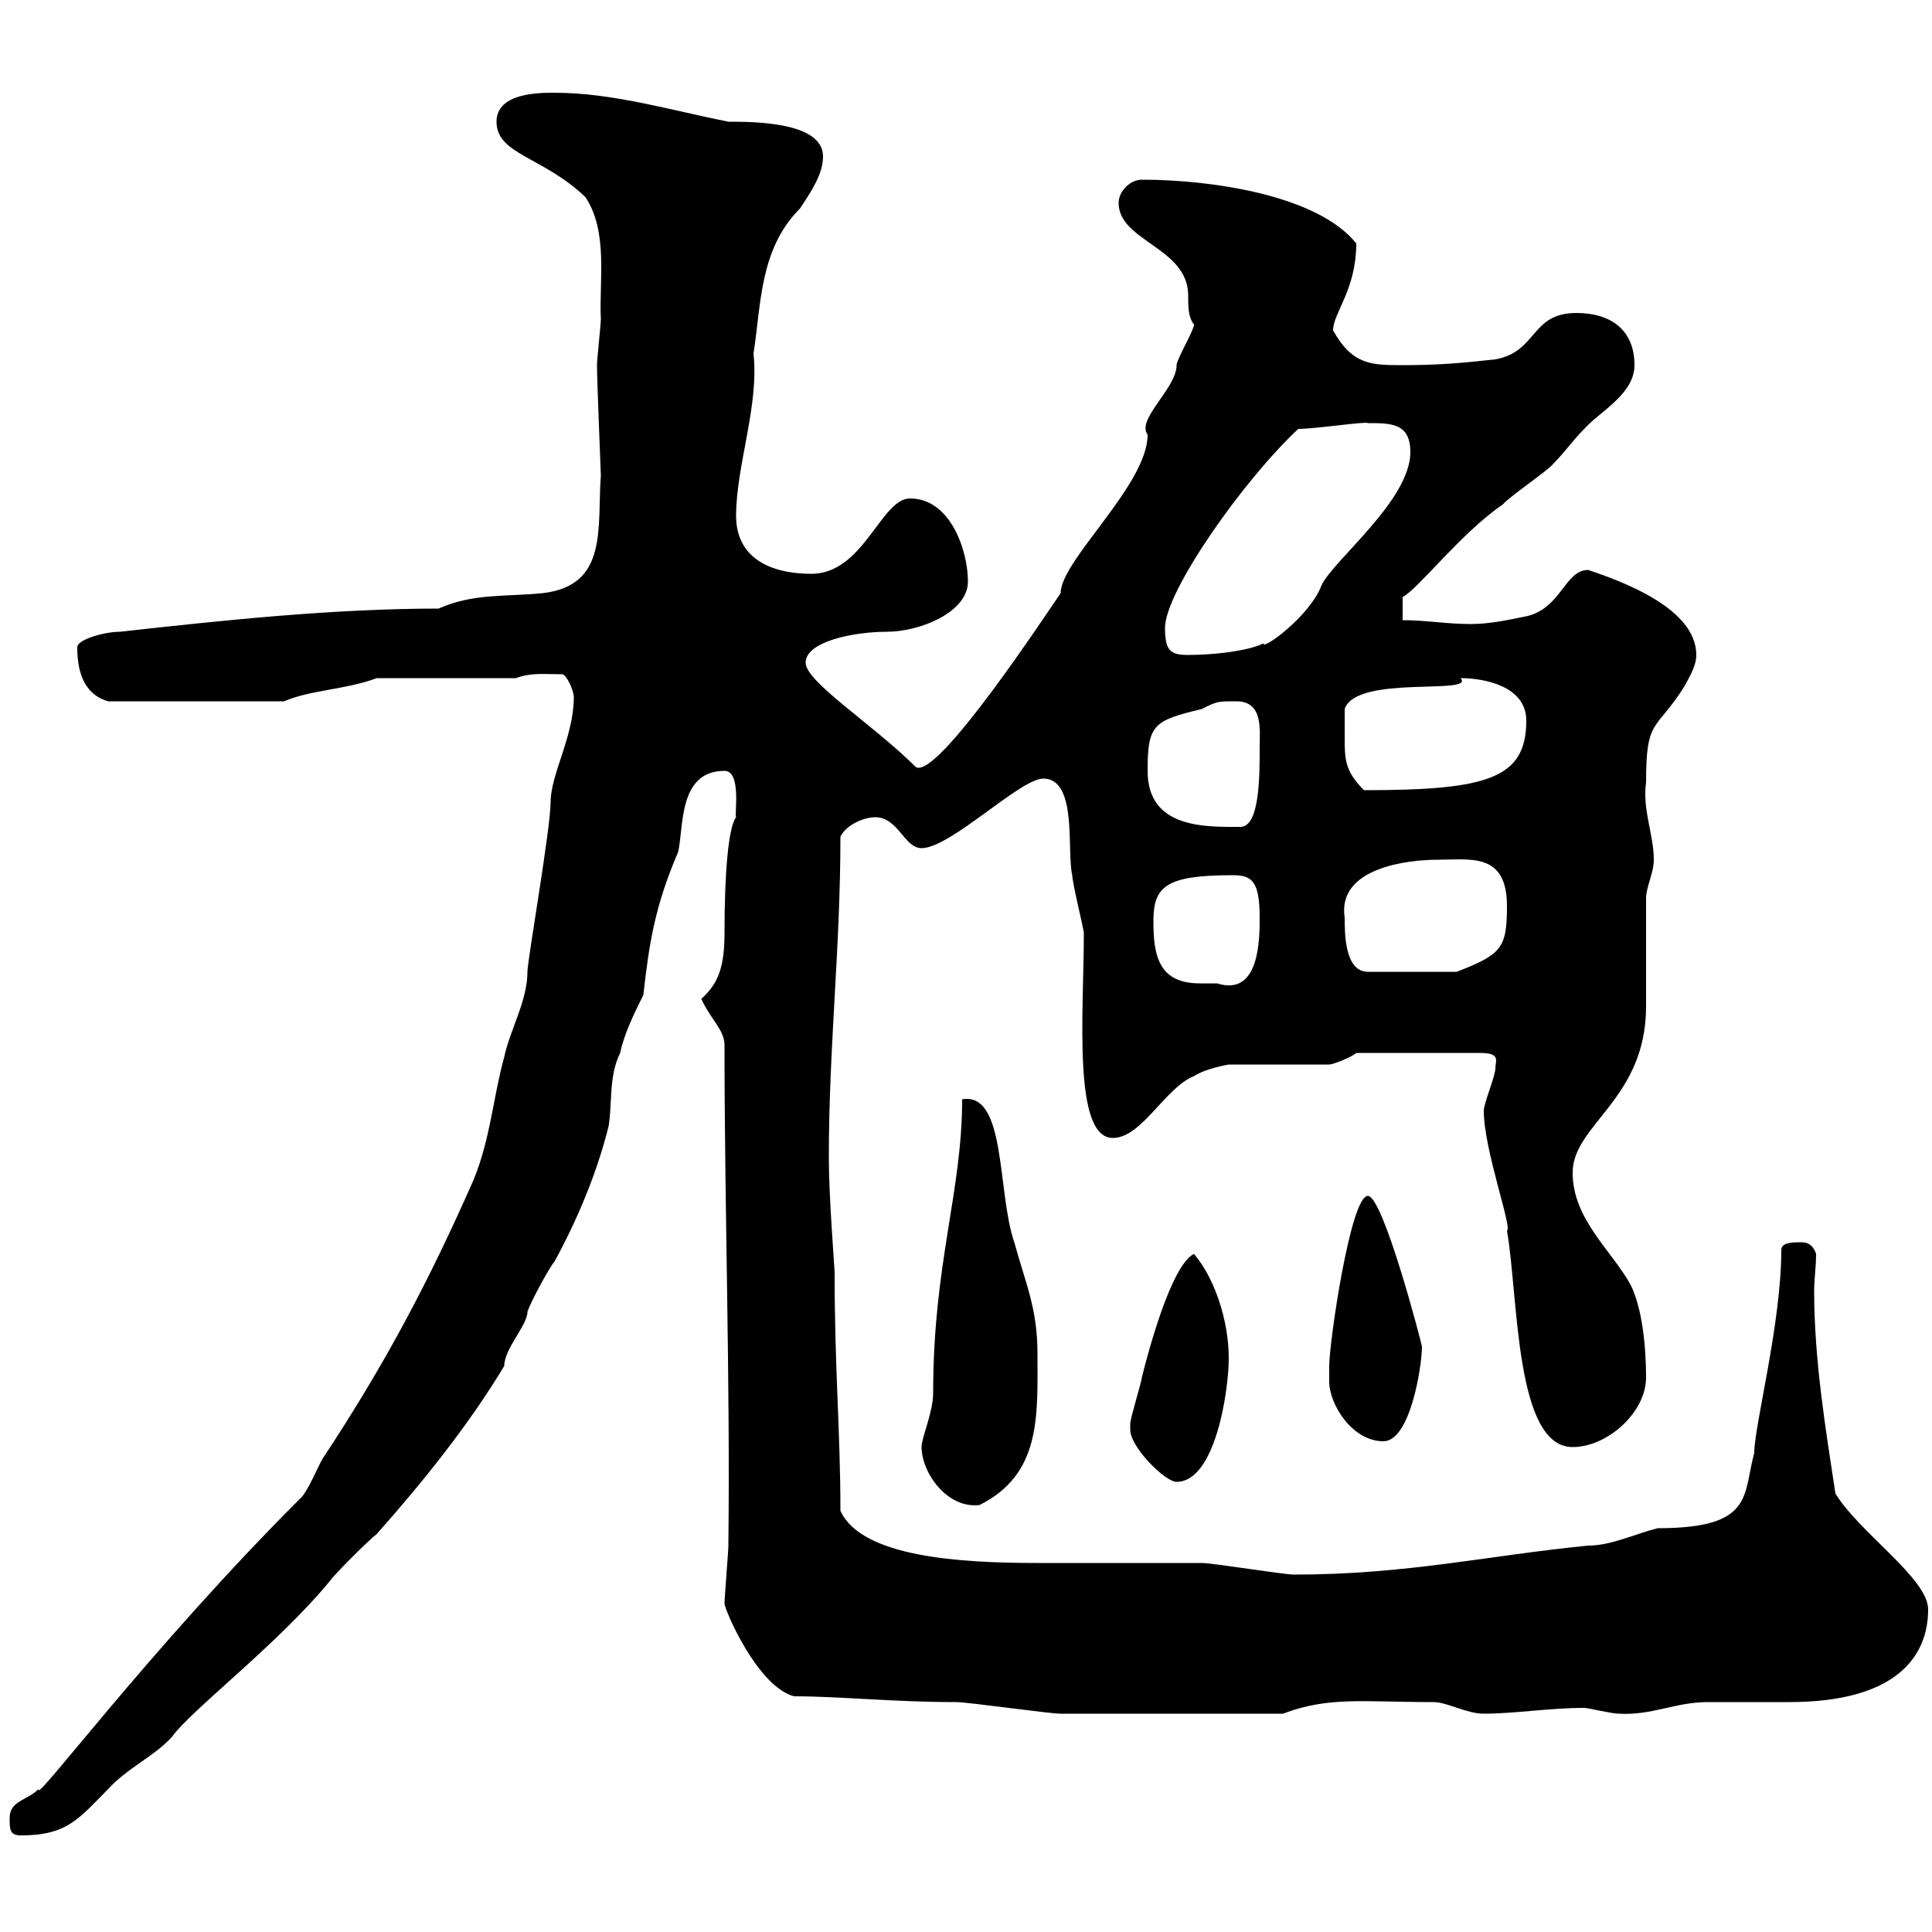 <svg xmlns="http://www.w3.org/2000/svg" xmlns:xlink="http://www.w3.org/1999/xlink" width="300" height="300"><path d="M1.50 282.30C1.50 284.10 1.50 285 3.30 285C10.50 285 12.30 282.30 16.80 277.80C19.80 274.50 24 272.70 26.70 269.70C29.70 265.50 43.20 255.30 51.30 245.40C51.90 244.50 57.30 239.10 58.50 238.20C65.70 230.10 72.90 221.10 78.30 212.10C78.30 209.40 81.90 205.80 81.90 203.70C82.50 201.90 85.50 196.50 86.10 195.90C89.70 189.30 92.70 182.10 94.50 174.90C95.10 171.30 94.50 167.10 96.30 163.50C96.90 160.50 98.70 156.90 99.90 154.50C100.80 146.40 101.70 140.70 105.30 132.30C106.20 128.40 105.30 119.70 112.50 119.70C115.20 119.70 114 126.60 114.30 126.90C113.10 128.40 112.50 135.60 112.50 144.90C112.50 150 111.60 152.70 108.90 155.10C110.40 158.40 112.50 159.90 112.50 162.30C112.50 187.80 113.40 214.20 113.10 240C113.10 240.90 112.50 248.10 112.50 249C112.50 249.90 117.60 261.90 123.30 263.40C130.50 263.40 138.60 264.30 148.50 264.30C150.30 264.30 162.90 266.10 164.70 266.10C170.70 266.10 182.40 266.10 199.20 266.10C206.40 263.40 211.50 264.30 222.60 264.30C224.70 264.30 227.70 266.10 230.40 266.10C235.20 266.10 240.60 265.20 246 265.20C246.60 265.20 250.20 266.10 251.40 266.10C256.50 266.40 260.10 264.30 265.20 264.30C265.80 264.30 276.60 264.30 277.80 264.30C294.60 264.30 299.40 257.10 299.40 249.90C299.40 245.10 288.60 237.90 285 231.90C283.50 222 281.70 211.20 281.70 200.40C281.70 198.60 282 196.80 282 194.70C281.40 192.90 280.20 192.90 279.60 192.90C278.40 192.90 276.60 192.90 276.60 194.10C276.60 205.50 272.40 221.40 272.40 225.60C270.60 232.20 272.40 237.30 257.40 237.30C253.80 238.20 250.20 240 246.60 240C231.30 241.50 218.40 244.50 201 244.50C199.20 244.50 188.40 242.70 186.60 242.70C183.60 242.70 163.80 242.70 161.10 242.70C149.10 242.70 133.80 241.80 130.50 234.60C130.50 222.30 129.60 212.70 129.60 197.70C129.60 196.80 128.70 186 128.70 179.70C128.70 162.60 130.50 147.30 130.50 129.90C131.40 128.10 134.10 126.90 135.90 126.90C139.50 126.90 140.40 131.70 143.10 131.70C147.60 131.70 158.40 120.90 162 120.90C167.40 120.90 165.60 132.30 166.50 135.90C166.50 137.10 168.30 144.30 168.30 144.90C168.30 156.90 166.50 176.70 172.80 176.70C177.30 176.70 180.90 168.90 185.40 167.10C187.20 165.90 190.80 165.30 190.80 165.30L206.40 165.30C207 165.30 210 164.10 210.60 163.50L229.80 163.50C233.10 163.50 232.20 164.70 232.20 165.90C232.20 167.10 230.40 171.30 230.40 172.50C230.40 178.50 234.90 190.80 234 191.10C235.80 201.30 235.20 224.70 244.20 224.70C249.60 224.70 255.60 219.30 255.60 213.90C255.60 209.10 255 203.10 253.20 199.50C250.20 194.10 244.20 189.30 244.20 182.10C244.20 174.60 255.60 170.70 255.60 156.30C255.60 154.50 255.60 141.30 255.60 139.50C255.60 137.70 256.80 135.60 256.80 133.50C256.80 129.60 255 125.70 255.60 121.50C255.60 111.30 257.10 113.70 261.60 106.50C262.20 105.30 263.40 103.50 263.40 101.70C263.40 94.50 252 90.30 246.60 88.50C243 88.50 242.40 94.50 237 95.70C234 96.30 231.30 96.90 228.30 96.90C224.70 96.90 221.40 96.30 217.80 96.30L217.80 92.70C220.20 91.50 226.80 82.80 233.40 78.30C234 77.40 240.60 72.90 241.20 72C243 70.20 244.20 68.40 246 66.60C248.40 63.90 253.80 61.20 253.80 56.70C253.80 51.30 250.20 48.60 244.80 48.60C237.60 48.60 238.80 54.60 232.20 55.80C226.80 56.40 223.20 56.70 217.80 56.70C213 56.70 210 56.70 207 51.30C207 48.60 210.60 45 210.60 37.80C204.60 30.30 188.10 27.90 177.30 27.90C175.50 27.90 173.70 29.70 173.70 31.50C173.70 37.50 184.50 38.40 184.50 45.90C184.50 47.70 184.50 49.20 185.40 50.40C185.40 51.30 182.70 55.80 182.70 56.70C182.70 60.30 176.40 65.10 178.20 67.50C178.20 75.30 164.70 87 164.70 92.10C162.60 95.10 145.50 121.20 142.20 119.10C135.60 112.50 125.10 105.90 125.10 102.90C125.10 99.60 132.60 98.10 137.70 98.10C142.80 98.10 150.30 95.10 150.30 90.30C150.30 85.50 147.60 77.40 141.30 77.40C136.80 77.40 134.10 89.10 126 89.10C119.70 89.10 114.30 86.70 114.30 80.10C114.30 72.30 117.90 63 117 54.90C118.20 47.40 117.90 38.70 124.20 32.40C126 29.70 127.80 27 127.80 24.30C127.80 18.90 117 18.90 113.10 18.90C104.10 17.10 95.10 14.40 86.10 14.40C83.70 14.40 77.10 14.40 77.10 18.90C77.10 24 84.30 24.30 90.90 30.60C94.50 36 93 43.80 93.30 49.50C93.30 50.40 92.70 55.80 92.70 56.70C92.70 59.10 93.30 73.50 93.30 73.80C92.70 81.90 94.50 90.90 84.30 92.10C78.30 92.70 73.50 92.10 68.10 94.50C51.90 94.50 34.80 96.30 18.60 98.10C16.20 98.10 12 99.30 12 100.50C12 103.50 12.60 107.70 16.80 108.90L44.10 108.90C48.30 107.10 53.70 107.10 58.50 105.30L80.10 105.30C82.50 104.40 84.60 104.70 87.30 104.70C87.90 104.70 89.10 107.10 89.10 108.30C89.10 114.30 85.50 120.30 85.50 124.50C85.50 128.70 81.90 149.10 81.90 150.90C81.90 155.40 79.20 159.90 78.30 164.10C76.50 170.70 76.20 176.70 73.50 183.30C66.60 198.90 60 211.50 50.10 226.50C49.50 227.40 47.70 231.90 46.50 232.80C23.10 256.20 5.10 280.50 6 277.80C4.20 279.60 1.50 279.60 1.50 282.30ZM143.10 224.70C143.10 228.60 147 234.30 152.10 233.70C161.70 228.90 161.10 219.90 161.10 210.30C161.10 203.10 159.30 199.50 157.50 192.90C154.80 185.10 156.30 169.50 149.40 170.70C149.40 185.10 144.90 196.20 144.90 216.30C144.90 219.30 143.10 223.20 143.10 224.70ZM175.50 222C175.50 224.70 180.90 230.10 182.70 230.10C188.70 230.10 190.80 216 190.80 210.90C190.80 205.20 188.70 198.60 185.40 194.70C181.80 196.50 178.20 210.30 177.30 213.90C177.30 214.50 175.50 220.20 175.50 221.10C175.50 221.10 175.50 222 175.50 222ZM206.40 214.50C206.40 218.10 210 223.80 214.80 223.80C219 223.80 220.80 212.10 220.80 209.10C220.80 208.80 214.80 185.70 212.40 185.70C209.70 185.70 206.40 208.50 206.40 212.10C206.40 212.10 206.40 213.90 206.40 214.50ZM179.10 143.10C179.10 137.70 180.90 135.90 191.40 135.90C194.40 135.90 195.60 136.80 195.60 142.50C195.60 145.80 195.60 154.80 189 152.70C188.40 152.70 187.20 152.70 186.30 152.70C180 152.70 179.10 148.50 179.10 143.10ZM208.80 142.50C207.60 134.70 218.70 133.50 223.20 133.50C228.30 133.50 234 132.30 234 140.70C234 147.30 233.10 148.20 226.20 150.90L212.40 150.90C208.80 150.90 208.80 144.90 208.80 142.50ZM178.20 119.70C178.20 112.50 179.10 111.90 186.60 110.10C189 108.90 189 108.90 192 108.90C196.20 108.90 195.60 113.40 195.60 116.10C195.60 120.60 195.60 128.40 192.60 128.40C187.20 128.40 178.20 128.70 178.20 119.70ZM208.80 114.30C208.80 113.70 208.80 110.70 208.80 110.10C210.60 104.70 229.20 108 226.80 105.30C230.40 105.30 237 106.50 237 111.90C237 120.90 231 122.70 211.80 122.70C208.80 119.70 208.80 117.90 208.80 114.30ZM180.90 97.50C180.90 91.80 193.20 74.40 201.60 66.60C204.30 66.60 212.10 65.40 212.40 65.70C216 65.70 219 65.70 219 70.20C219 77.70 207 87 205.20 90.90C203.40 95.70 195.90 101.10 196.20 99.90C193.80 101.10 188.40 101.70 184.50 101.70C181.80 101.70 180.90 101.10 180.90 97.50Z"/></svg>